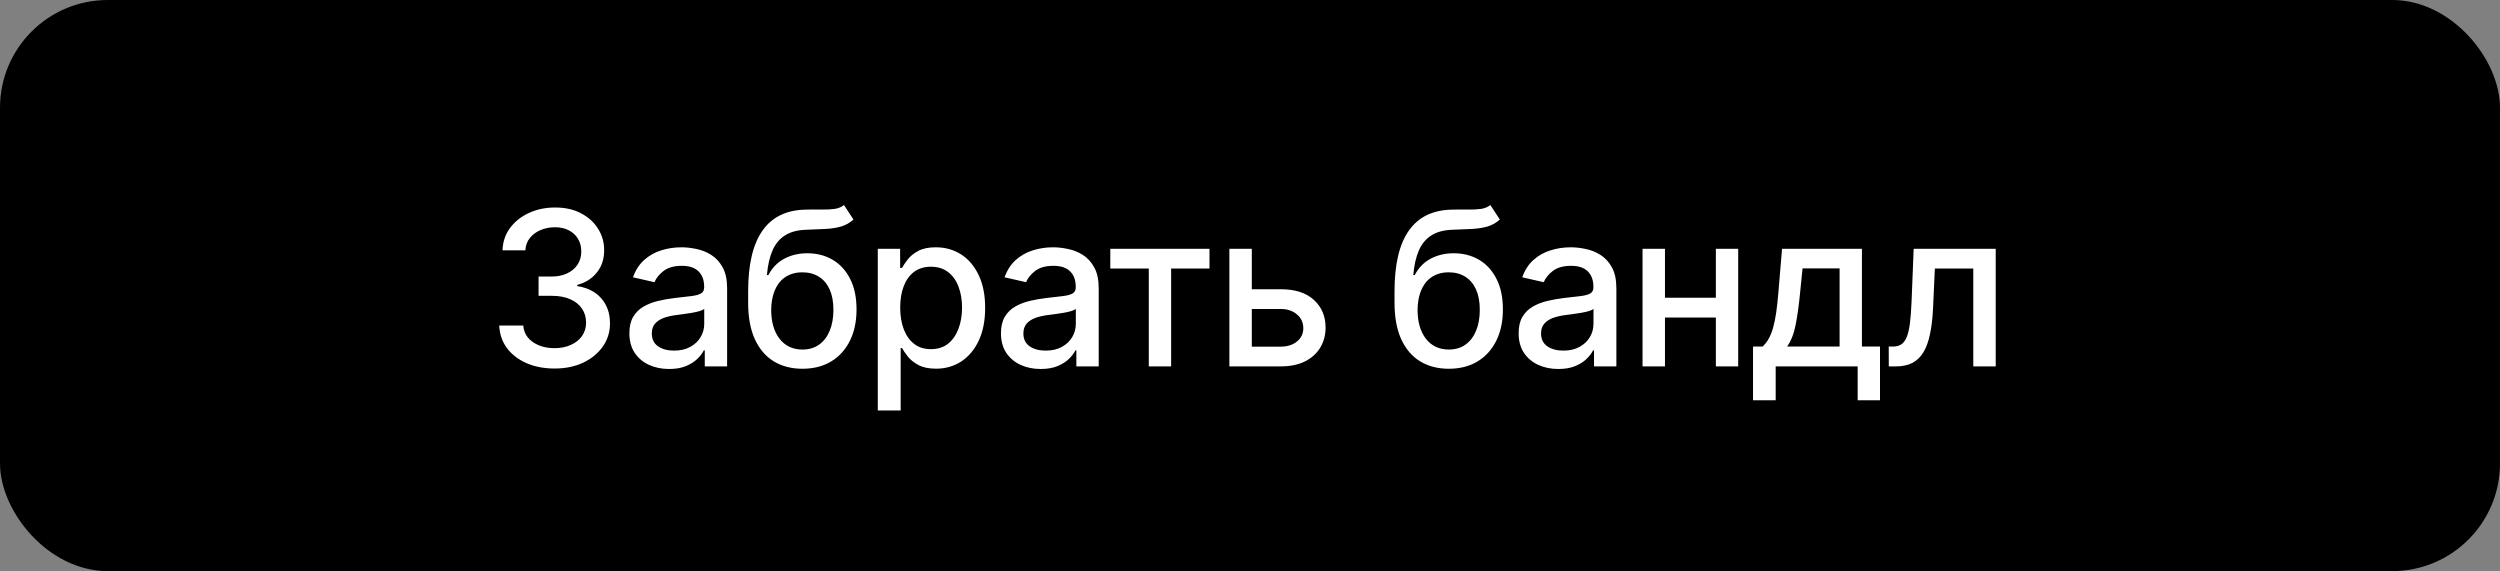 <?xml version="1.0" encoding="UTF-8"?> <svg xmlns="http://www.w3.org/2000/svg" width="232" height="53" viewBox="0 0 232 53" fill="none"><rect x="0" y="0" width="232" height="53" fill="#808080" stroke="none"/><rect width="232" height="53" rx="10" fill="black"></rect><path d="M51.463 34.199C50.488 34.199 49.617 34.031 48.849 33.695C48.087 33.358 47.483 32.892 47.038 32.295C46.598 31.694 46.361 30.998 46.328 30.207H48.558C48.587 30.638 48.731 31.012 48.992 31.329C49.257 31.642 49.602 31.884 50.028 32.054C50.455 32.224 50.928 32.31 51.449 32.31C52.022 32.31 52.528 32.21 52.969 32.011C53.414 31.812 53.762 31.535 54.013 31.18C54.264 30.82 54.389 30.406 54.389 29.938C54.389 29.45 54.264 29.021 54.013 28.652C53.767 28.278 53.404 27.984 52.926 27.771C52.453 27.558 51.88 27.452 51.207 27.452H49.979V25.662H51.207C51.747 25.662 52.221 25.565 52.628 25.371C53.04 25.177 53.362 24.907 53.594 24.561C53.826 24.211 53.942 23.801 53.942 23.332C53.942 22.883 53.84 22.492 53.636 22.16C53.438 21.824 53.153 21.562 52.784 21.372C52.419 21.183 51.989 21.088 51.492 21.088C51.018 21.088 50.575 21.176 50.163 21.351C49.756 21.521 49.425 21.767 49.169 22.09C48.913 22.407 48.776 22.788 48.757 23.233H46.633C46.657 22.447 46.889 21.756 47.33 21.159C47.775 20.562 48.362 20.096 49.091 19.76C49.82 19.424 50.63 19.256 51.52 19.256C52.453 19.256 53.258 19.438 53.935 19.803C54.617 20.162 55.142 20.643 55.511 21.244C55.885 21.846 56.07 22.504 56.065 23.219C56.07 24.033 55.843 24.724 55.383 25.293C54.929 25.861 54.323 26.242 53.565 26.436V26.55C54.531 26.697 55.279 27.08 55.81 27.7C56.345 28.32 56.61 29.09 56.605 30.009C56.61 30.809 56.387 31.526 55.938 32.16C55.492 32.795 54.884 33.294 54.112 33.659C53.34 34.019 52.457 34.199 51.463 34.199ZM62.093 34.242C61.402 34.242 60.777 34.114 60.218 33.858C59.659 33.597 59.217 33.221 58.89 32.729C58.568 32.236 58.407 31.633 58.407 30.918C58.407 30.302 58.525 29.796 58.762 29.398C58.999 29 59.318 28.685 59.721 28.453C60.123 28.221 60.573 28.046 61.07 27.928C61.567 27.809 62.074 27.719 62.59 27.658C63.243 27.582 63.774 27.52 64.181 27.473C64.588 27.421 64.884 27.338 65.069 27.224C65.253 27.111 65.346 26.926 65.346 26.671V26.621C65.346 26 65.171 25.52 64.82 25.179C64.475 24.838 63.958 24.668 63.272 24.668C62.557 24.668 61.993 24.826 61.581 25.143C61.174 25.456 60.893 25.804 60.736 26.188L58.741 25.733C58.977 25.07 59.323 24.535 59.778 24.128C60.237 23.716 60.765 23.418 61.361 23.233C61.958 23.044 62.585 22.949 63.243 22.949C63.679 22.949 64.141 23.001 64.628 23.105C65.121 23.204 65.58 23.389 66.006 23.659C66.437 23.929 66.79 24.315 67.064 24.817C67.339 25.314 67.476 25.96 67.476 26.756V34H65.403V32.508H65.317C65.18 32.783 64.974 33.053 64.699 33.318C64.425 33.583 64.072 33.803 63.641 33.979C63.21 34.154 62.694 34.242 62.093 34.242ZM62.554 32.537C63.142 32.537 63.644 32.421 64.06 32.189C64.482 31.957 64.801 31.654 65.019 31.28C65.242 30.901 65.353 30.496 65.353 30.065V28.659C65.277 28.735 65.13 28.806 64.912 28.872C64.699 28.934 64.456 28.988 64.181 29.035C63.906 29.078 63.639 29.118 63.378 29.156C63.118 29.189 62.9 29.218 62.725 29.241C62.313 29.294 61.937 29.381 61.596 29.504C61.26 29.627 60.99 29.805 60.786 30.037C60.587 30.264 60.488 30.567 60.488 30.946C60.488 31.472 60.682 31.869 61.07 32.139C61.458 32.404 61.953 32.537 62.554 32.537ZM78.321 19.028L79.202 20.371C78.875 20.669 78.503 20.882 78.087 21.01C77.675 21.133 77.199 21.211 76.659 21.244C76.119 21.273 75.501 21.299 74.805 21.322C74.019 21.346 73.373 21.517 72.867 21.834C72.36 22.146 71.969 22.61 71.695 23.226C71.425 23.837 71.25 24.604 71.169 25.527H71.304C71.659 24.85 72.152 24.343 72.781 24.007C73.416 23.671 74.128 23.503 74.919 23.503C75.8 23.503 76.583 23.704 77.27 24.107C77.957 24.509 78.496 25.099 78.889 25.875C79.287 26.647 79.486 27.591 79.486 28.709C79.486 29.84 79.278 30.818 78.861 31.642C78.449 32.466 77.867 33.103 77.114 33.553C76.366 33.998 75.483 34.22 74.465 34.22C73.447 34.22 72.559 33.99 71.801 33.531C71.048 33.067 70.464 32.381 70.047 31.472C69.635 30.562 69.429 29.44 69.429 28.105V27.026C69.429 24.53 69.874 22.653 70.764 21.393C71.654 20.134 72.985 19.488 74.756 19.454C75.329 19.44 75.84 19.438 76.29 19.447C76.74 19.452 77.133 19.431 77.469 19.384C77.81 19.331 78.094 19.213 78.321 19.028ZM74.472 32.438C75.064 32.438 75.573 32.288 75.999 31.99C76.43 31.687 76.761 31.259 76.993 30.704C77.225 30.151 77.341 29.497 77.341 28.744C77.341 28.006 77.225 27.378 76.993 26.862C76.761 26.346 76.43 25.953 75.999 25.683C75.568 25.409 75.052 25.271 74.45 25.271C74.005 25.271 73.608 25.349 73.257 25.506C72.907 25.657 72.606 25.882 72.355 26.18C72.109 26.479 71.917 26.843 71.78 27.274C71.647 27.7 71.576 28.19 71.567 28.744C71.567 29.871 71.825 30.768 72.341 31.436C72.862 32.104 73.572 32.438 74.472 32.438ZM81.458 38.091V23.091H83.532V24.859H83.709C83.833 24.632 84.01 24.369 84.242 24.071C84.474 23.773 84.796 23.512 85.208 23.29C85.62 23.062 86.165 22.949 86.841 22.949C87.722 22.949 88.508 23.171 89.2 23.616C89.891 24.062 90.433 24.703 90.826 25.541C91.224 26.379 91.422 27.388 91.422 28.567C91.422 29.746 91.226 30.757 90.833 31.599C90.44 32.438 89.9 33.084 89.214 33.538C88.527 33.988 87.743 34.213 86.863 34.213C86.2 34.213 85.658 34.102 85.236 33.879C84.82 33.657 84.493 33.396 84.256 33.098C84.02 32.8 83.837 32.535 83.709 32.303H83.582V38.091H81.458ZM83.539 28.546C83.539 29.312 83.65 29.985 83.873 30.562C84.095 31.14 84.417 31.592 84.839 31.919C85.26 32.241 85.776 32.402 86.387 32.402C87.022 32.402 87.552 32.234 87.978 31.898C88.404 31.557 88.726 31.095 88.944 30.513C89.166 29.93 89.278 29.275 89.278 28.546C89.278 27.826 89.169 27.18 88.951 26.607C88.738 26.034 88.416 25.581 87.985 25.25C87.559 24.919 87.026 24.753 86.387 24.753C85.772 24.753 85.251 24.912 84.825 25.229C84.403 25.546 84.084 25.989 83.866 26.557C83.648 27.125 83.539 27.788 83.539 28.546ZM96.576 34.242C95.885 34.242 95.26 34.114 94.701 33.858C94.143 33.597 93.7 33.221 93.373 32.729C93.051 32.236 92.89 31.633 92.89 30.918C92.89 30.302 93.009 29.796 93.246 29.398C93.482 29 93.802 28.685 94.204 28.453C94.607 28.221 95.057 28.046 95.554 27.928C96.051 27.809 96.558 27.719 97.074 27.658C97.727 27.582 98.257 27.52 98.665 27.473C99.072 27.421 99.368 27.338 99.552 27.224C99.737 27.111 99.829 26.926 99.829 26.671V26.621C99.829 26 99.654 25.52 99.304 25.179C98.958 24.838 98.442 24.668 97.755 24.668C97.04 24.668 96.477 24.826 96.065 25.143C95.658 25.456 95.376 25.804 95.22 26.188L93.224 25.733C93.461 25.07 93.807 24.535 94.261 24.128C94.72 23.716 95.248 23.418 95.845 23.233C96.442 23.044 97.069 22.949 97.727 22.949C98.163 22.949 98.624 23.001 99.112 23.105C99.604 23.204 100.064 23.389 100.49 23.659C100.921 23.929 101.273 24.315 101.548 24.817C101.823 25.314 101.96 25.96 101.96 26.756V34H99.886V32.508H99.801C99.664 32.783 99.458 33.053 99.183 33.318C98.908 33.583 98.556 33.803 98.125 33.979C97.694 34.154 97.178 34.242 96.576 34.242ZM97.038 32.537C97.625 32.537 98.127 32.421 98.544 32.189C98.965 31.957 99.285 31.654 99.503 31.28C99.725 30.901 99.836 30.496 99.836 30.065V28.659C99.761 28.735 99.614 28.806 99.396 28.872C99.183 28.934 98.939 28.988 98.665 29.035C98.39 29.078 98.122 29.118 97.862 29.156C97.602 29.189 97.384 29.218 97.209 29.241C96.797 29.294 96.42 29.381 96.079 29.504C95.743 29.627 95.473 29.805 95.27 30.037C95.071 30.264 94.971 30.567 94.971 30.946C94.971 31.472 95.165 31.869 95.554 32.139C95.942 32.404 96.437 32.537 97.038 32.537ZM103.036 24.923V23.091H112.24V24.923H108.682V34H106.608V24.923H103.036ZM115.684 26.841H118.852C120.187 26.841 121.214 27.172 121.934 27.835C122.654 28.498 123.014 29.353 123.014 30.399C123.014 31.081 122.853 31.694 122.531 32.239C122.209 32.783 121.738 33.214 121.117 33.531C120.497 33.844 119.742 34 118.852 34H114.086V23.091H116.167V32.168H118.852C119.463 32.168 119.964 32.009 120.357 31.692C120.75 31.37 120.947 30.96 120.947 30.463C120.947 29.938 120.75 29.509 120.357 29.178C119.964 28.841 119.463 28.673 118.852 28.673H115.684V26.841ZM138.304 19.028L139.185 20.371C138.858 20.669 138.486 20.882 138.07 21.01C137.658 21.133 137.182 21.211 136.642 21.244C136.102 21.273 135.484 21.299 134.788 21.322C134.002 21.346 133.356 21.517 132.849 21.834C132.343 22.146 131.952 22.61 131.677 23.226C131.408 23.837 131.232 24.604 131.152 25.527H131.287C131.642 24.85 132.134 24.343 132.764 24.007C133.399 23.671 134.111 23.503 134.902 23.503C135.783 23.503 136.566 23.704 137.253 24.107C137.939 24.509 138.479 25.099 138.872 25.875C139.27 26.647 139.469 27.591 139.469 28.709C139.469 29.84 139.26 30.818 138.844 31.642C138.432 32.466 137.849 33.103 137.097 33.553C136.348 33.998 135.465 34.22 134.447 34.22C133.429 34.22 132.542 33.99 131.784 33.531C131.031 33.067 130.446 32.381 130.03 31.472C129.618 30.562 129.412 29.44 129.412 28.105V27.026C129.412 24.53 129.857 22.653 130.747 21.393C131.637 20.134 132.968 19.488 134.739 19.454C135.311 19.44 135.823 19.438 136.273 19.447C136.722 19.452 137.115 19.431 137.452 19.384C137.793 19.331 138.077 19.213 138.304 19.028ZM134.454 32.438C135.046 32.438 135.555 32.288 135.981 31.99C136.412 31.687 136.744 31.259 136.976 30.704C137.208 30.151 137.324 29.497 137.324 28.744C137.324 28.006 137.208 27.378 136.976 26.862C136.744 26.346 136.412 25.953 135.981 25.683C135.551 25.409 135.034 25.271 134.433 25.271C133.988 25.271 133.59 25.349 133.24 25.506C132.89 25.657 132.589 25.882 132.338 26.18C132.092 26.479 131.9 26.843 131.763 27.274C131.63 27.7 131.559 28.19 131.55 28.744C131.55 29.871 131.808 30.768 132.324 31.436C132.845 32.104 133.555 32.438 134.454 32.438ZM144.616 34.242C143.924 34.242 143.299 34.114 142.741 33.858C142.182 33.597 141.739 33.221 141.412 32.729C141.09 32.236 140.929 31.633 140.929 30.918C140.929 30.302 141.048 29.796 141.285 29.398C141.521 29 141.841 28.685 142.243 28.453C142.646 28.221 143.096 28.046 143.593 27.928C144.09 27.809 144.597 27.719 145.113 27.658C145.766 27.582 146.296 27.52 146.704 27.473C147.111 27.421 147.407 27.338 147.591 27.224C147.776 27.111 147.868 26.926 147.868 26.671V26.621C147.868 26 147.693 25.52 147.343 25.179C146.997 24.838 146.481 24.668 145.795 24.668C145.08 24.668 144.516 24.826 144.104 25.143C143.697 25.456 143.415 25.804 143.259 26.188L141.263 25.733C141.5 25.07 141.846 24.535 142.3 24.128C142.759 23.716 143.287 23.418 143.884 23.233C144.481 23.044 145.108 22.949 145.766 22.949C146.202 22.949 146.663 23.001 147.151 23.105C147.643 23.204 148.103 23.389 148.529 23.659C148.96 23.929 149.313 24.315 149.587 24.817C149.862 25.314 149.999 25.96 149.999 26.756V34H147.925V32.508H147.84C147.703 32.783 147.497 33.053 147.222 33.318C146.947 33.583 146.595 33.803 146.164 33.979C145.733 34.154 145.217 34.242 144.616 34.242ZM145.077 32.537C145.664 32.537 146.166 32.421 146.583 32.189C147.004 31.957 147.324 31.654 147.542 31.28C147.764 30.901 147.875 30.496 147.875 30.065V28.659C147.8 28.735 147.653 28.806 147.435 28.872C147.222 28.934 146.978 28.988 146.704 29.035C146.429 29.078 146.161 29.118 145.901 29.156C145.641 29.189 145.423 29.218 145.248 29.241C144.836 29.294 144.459 29.381 144.118 29.504C143.782 29.627 143.512 29.805 143.309 30.037C143.11 30.264 143.01 30.567 143.01 30.946C143.01 31.472 143.205 31.869 143.593 32.139C143.981 32.404 144.476 32.537 145.077 32.537ZM159.821 27.629V29.469H153.912V27.629H159.821ZM154.509 23.091V34H152.428V23.091H154.509ZM161.305 23.091V34H159.232V23.091H161.305ZM162.681 37.146V32.16H163.569C163.796 31.952 163.988 31.704 164.144 31.415C164.305 31.126 164.44 30.783 164.549 30.385C164.662 29.987 164.757 29.523 164.833 28.993C164.909 28.458 164.975 27.847 165.032 27.16L165.373 23.091H172.787V32.16H174.464V37.146H172.39V34H164.783V37.146H162.681ZM165.841 32.16H170.714V24.909H167.276L167.049 27.16C166.94 28.306 166.803 29.301 166.637 30.143C166.471 30.982 166.206 31.654 165.841 32.16ZM175.28 34L175.273 32.16H175.663C175.966 32.16 176.22 32.097 176.423 31.969C176.632 31.836 176.802 31.614 176.935 31.301C177.067 30.989 177.169 30.558 177.24 30.009C177.311 29.454 177.363 28.759 177.396 27.921L177.588 23.091H185.202V34H183.121V24.923H179.555L179.385 28.631C179.342 29.53 179.25 30.316 179.108 30.989C178.971 31.661 178.769 32.222 178.504 32.672C178.239 33.117 177.898 33.451 177.482 33.673C177.065 33.891 176.558 34 175.962 34H175.28Z" fill="white"></path></svg> 